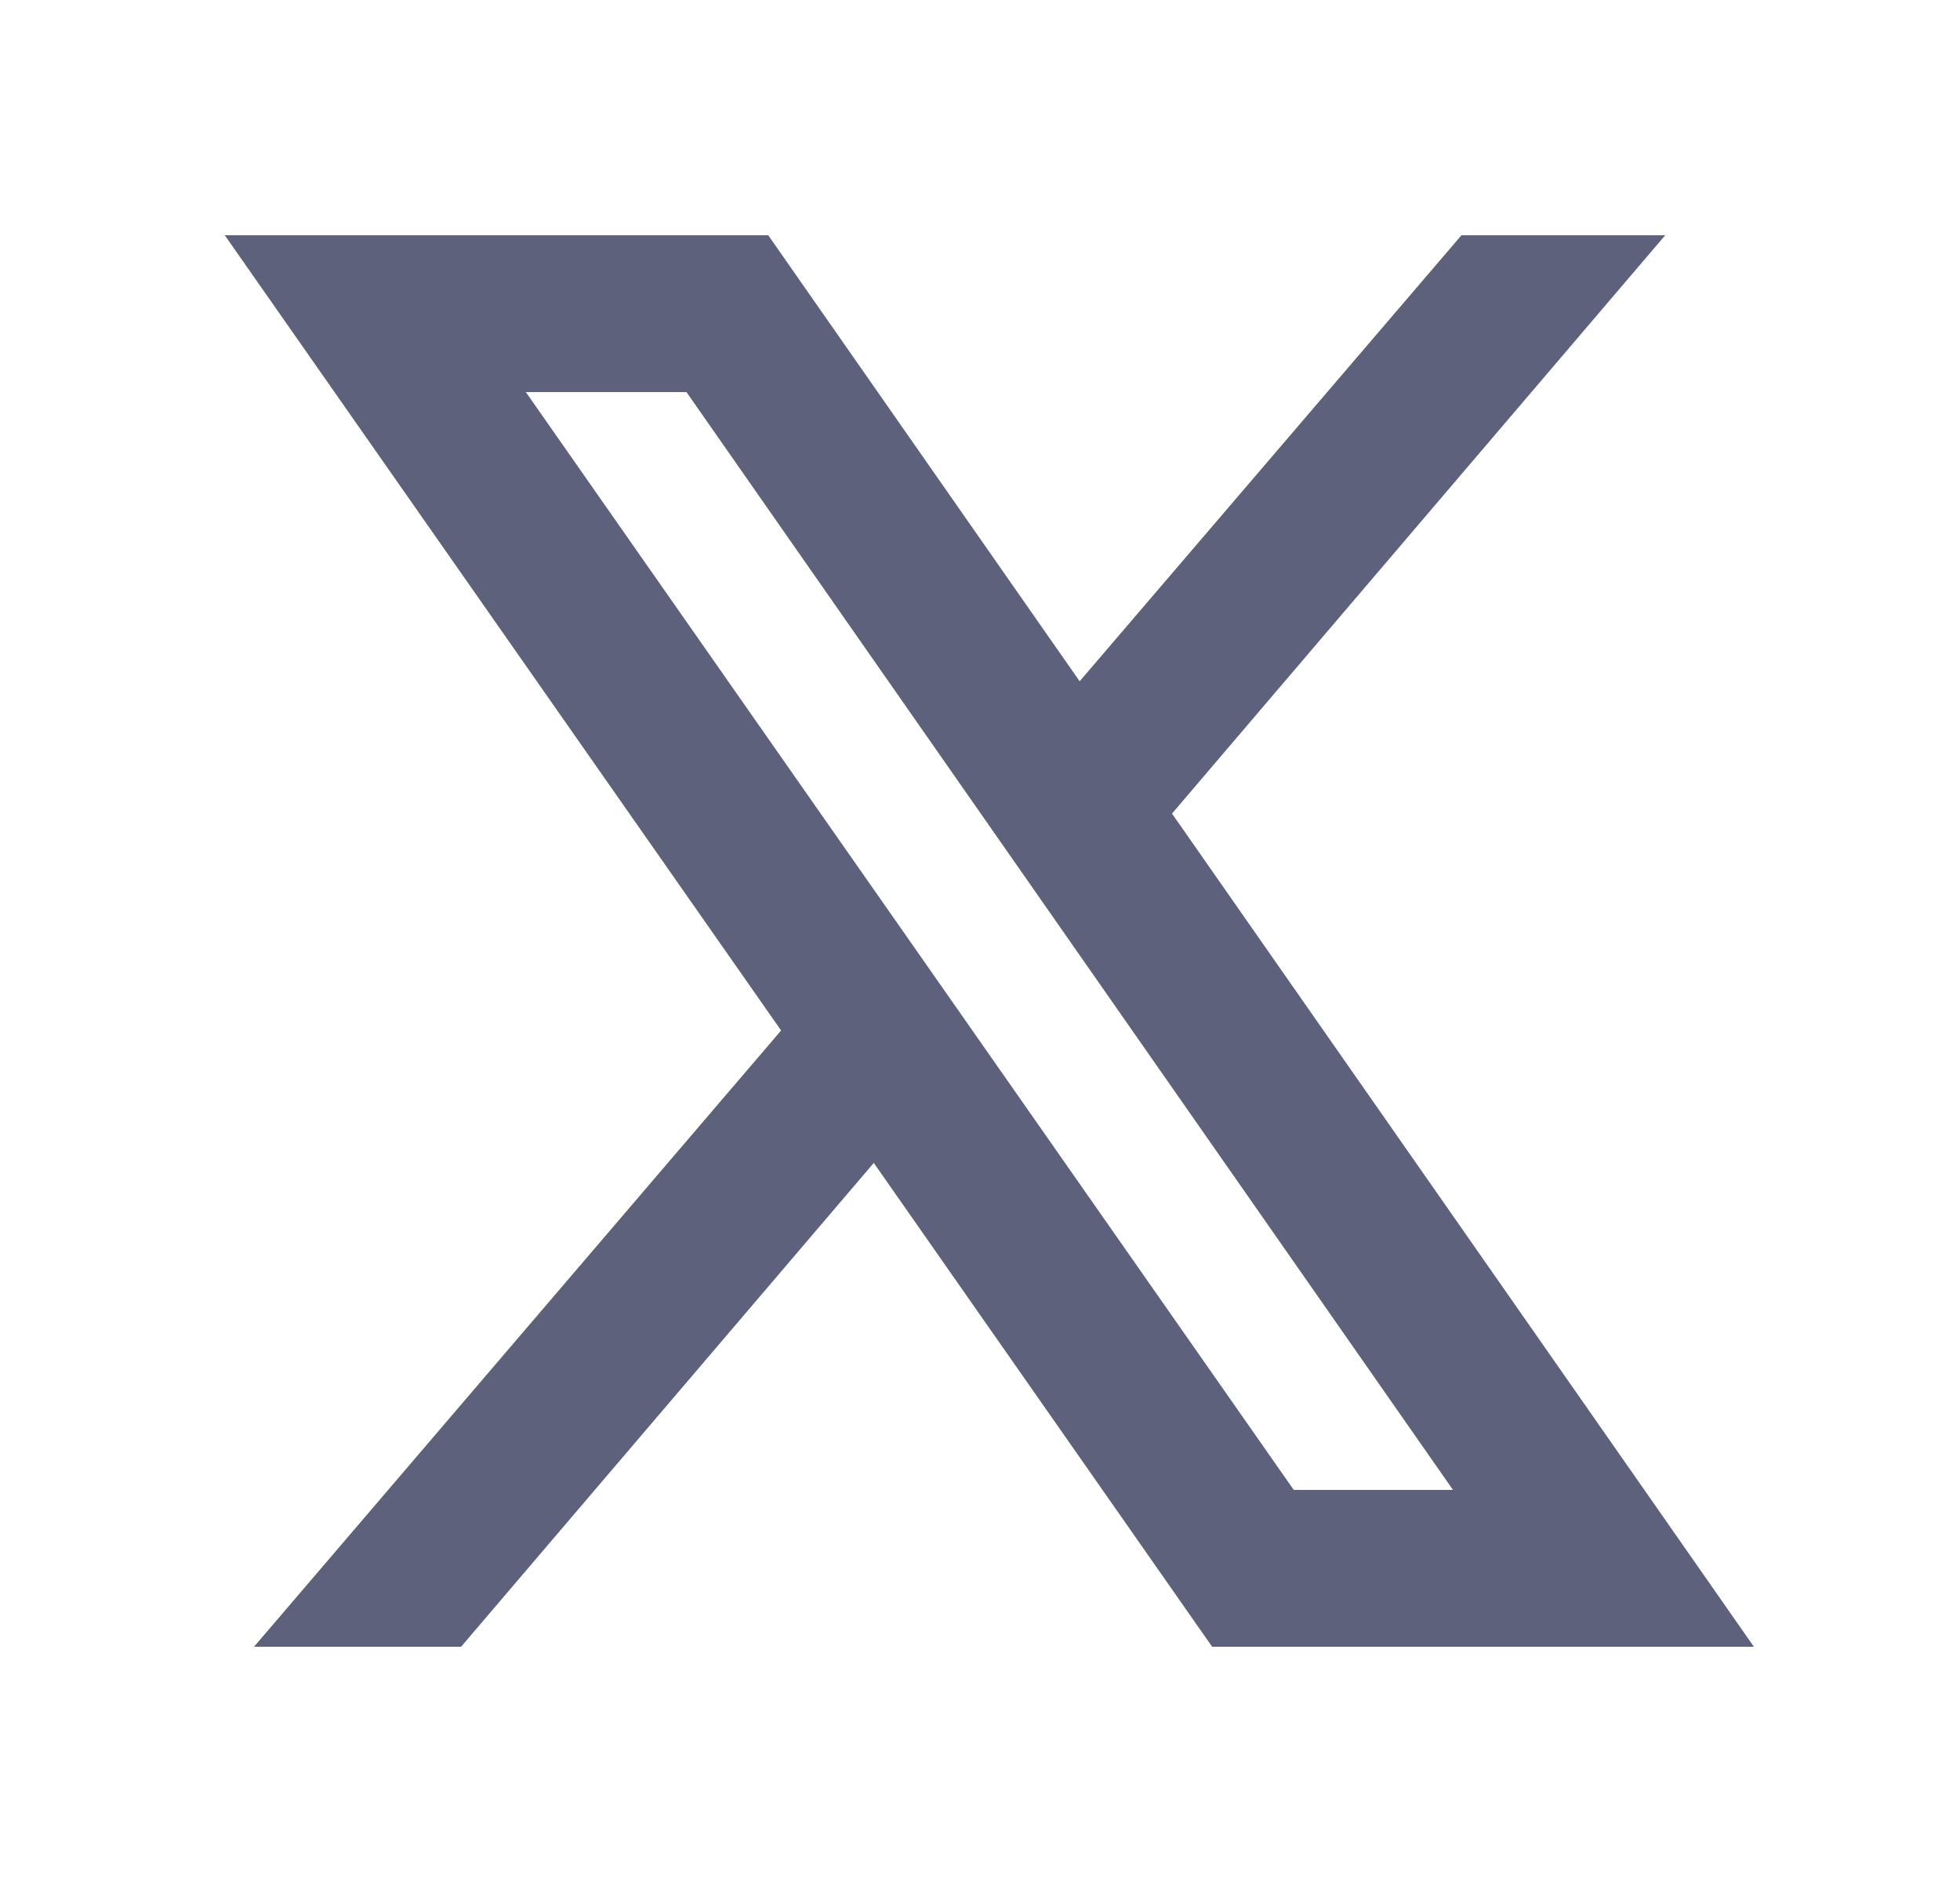 <svg width="25" height="24" viewBox="0 0 25 24" fill="none" xmlns="http://www.w3.org/2000/svg">
<path d="M2.867 3L9.963 13.141L3.24 21H5.881L11.145 14.83L15.461 21H22.371L14.949 10.375L21.24 3H18.641L13.771 8.688L9.799 3H2.867ZM6.707 5H8.756L18.533 19H16.502L6.707 5Z" fill="#5D617B"/>
</svg>